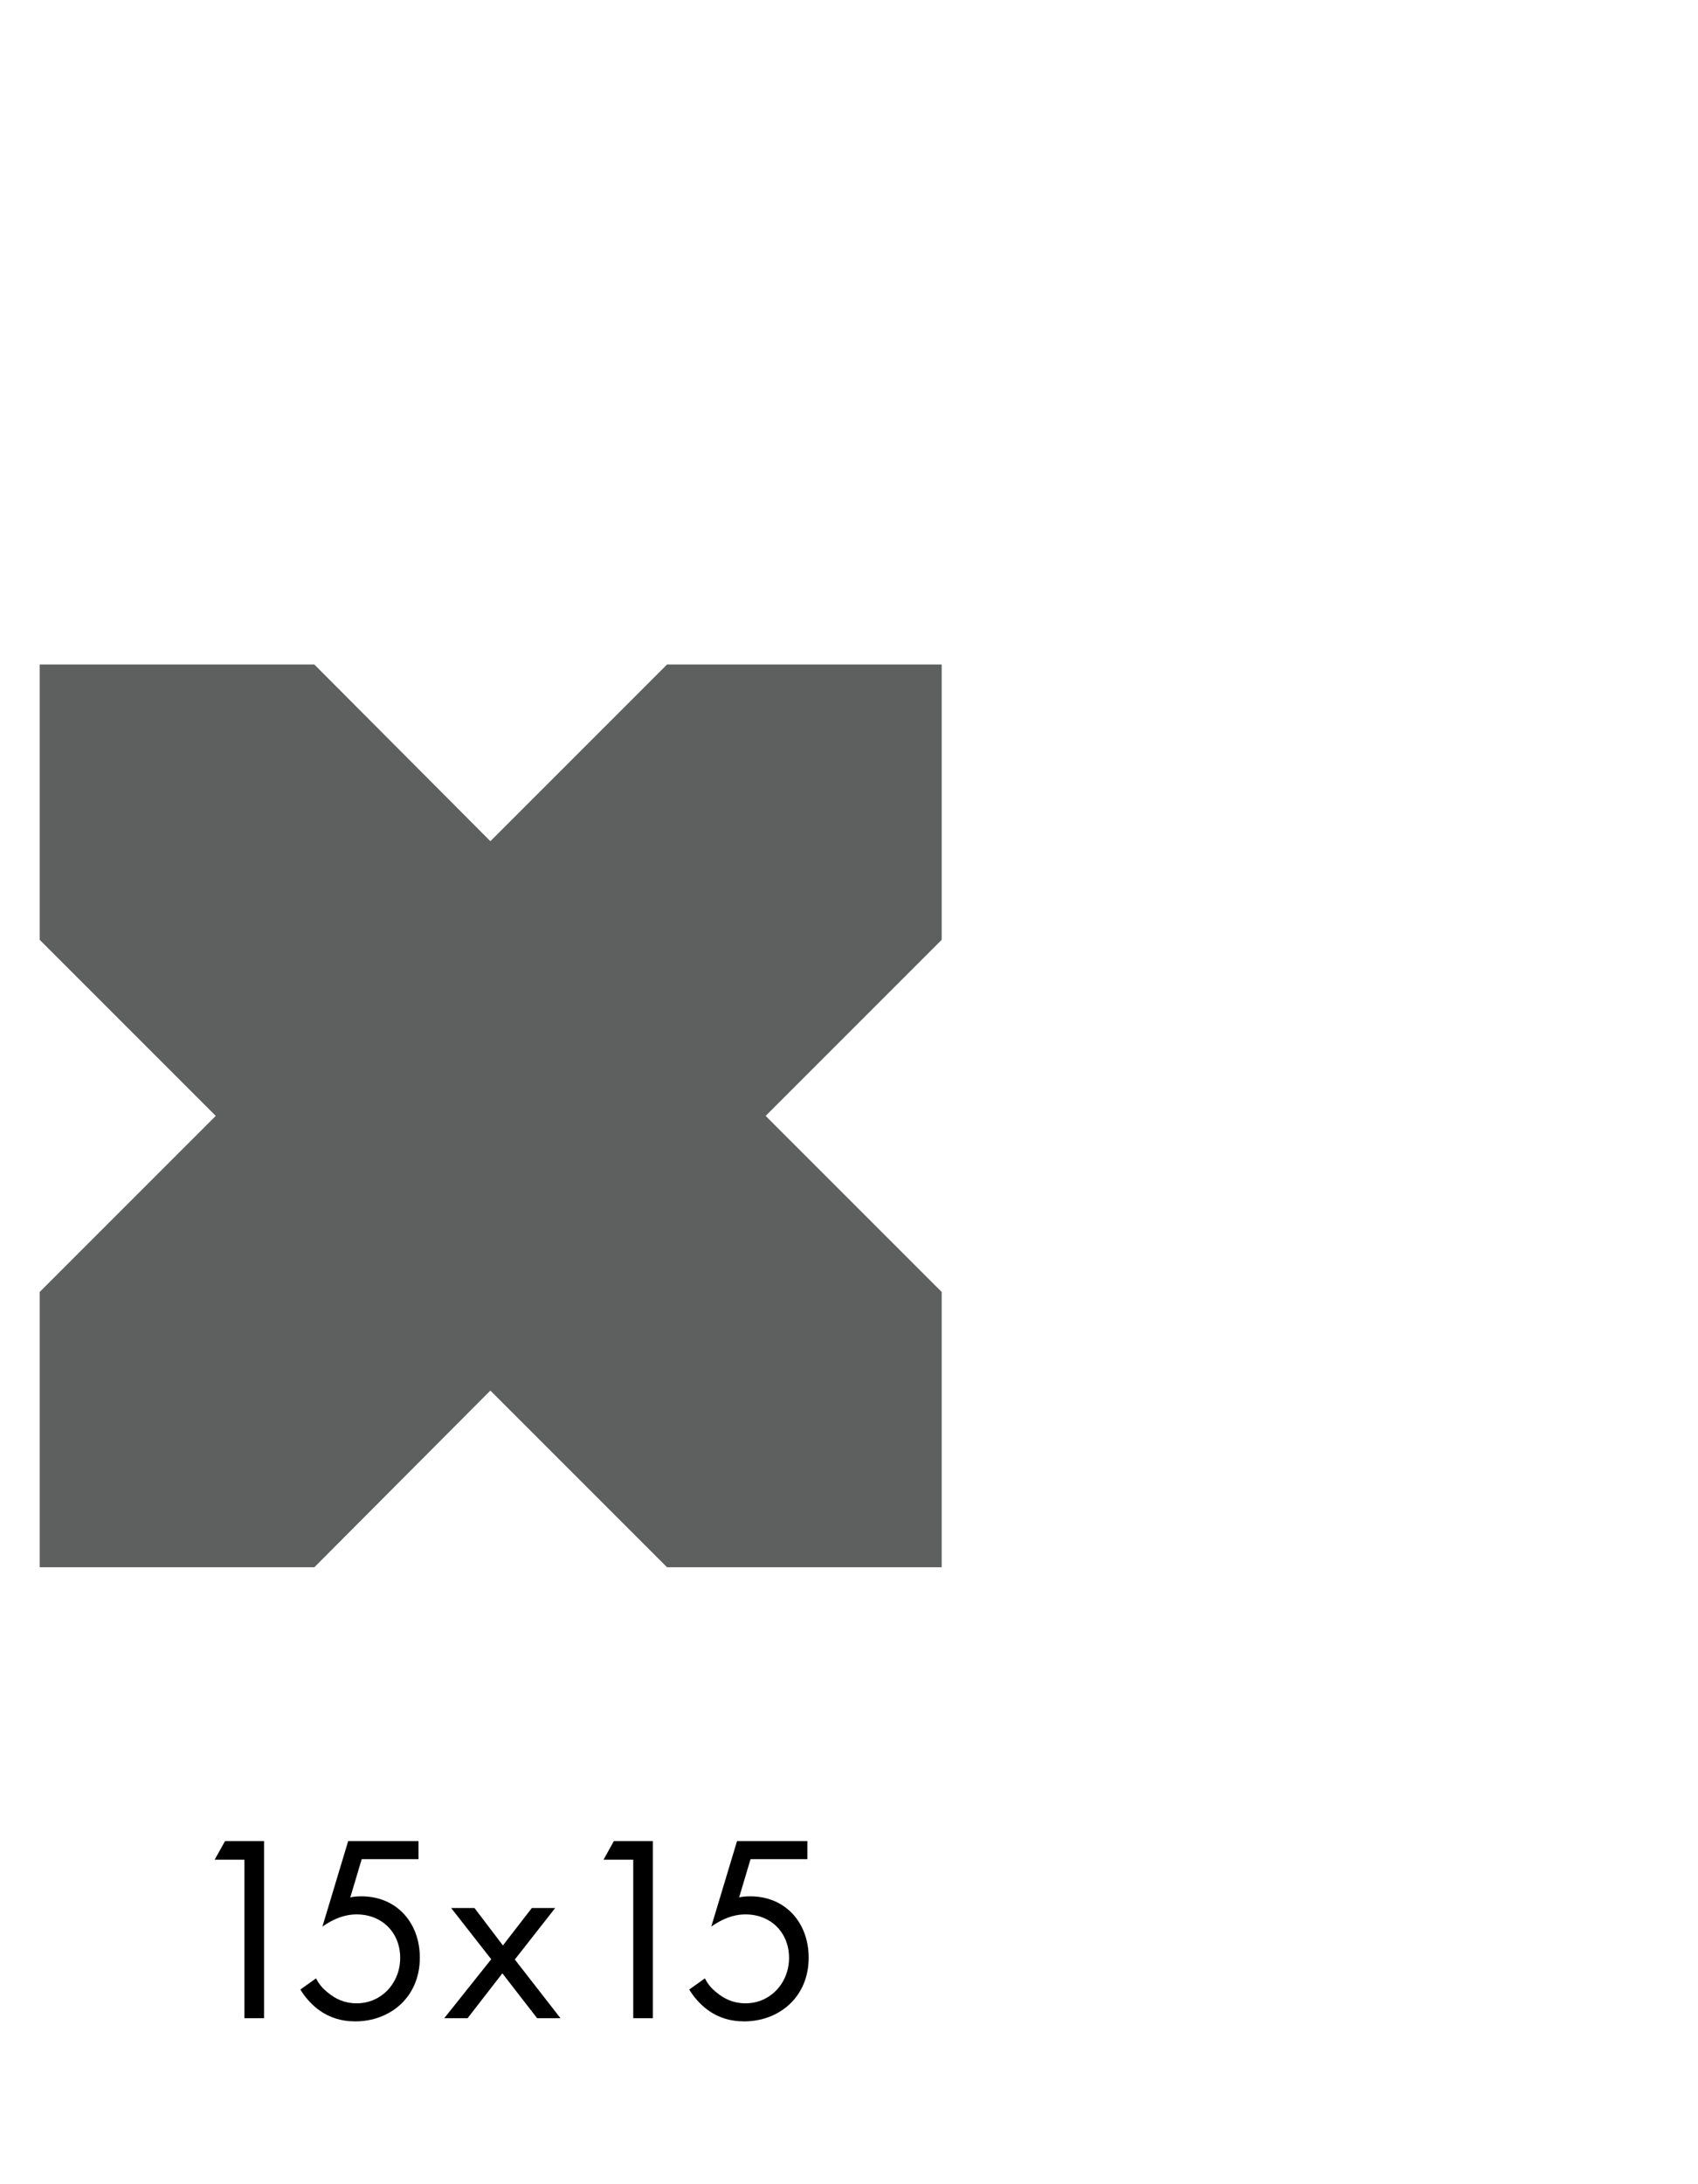 <?xml version="1.0" encoding="UTF-8"?>
<svg id="Capa_1" xmlns="http://www.w3.org/2000/svg" version="1.1" viewBox="0 0 132.262 170.079">
  <!-- Generator: Adobe Illustrator 29.0.1, SVG Export Plug-In . SVG Version: 2.1.0 Build 192)  -->
  <defs>
    <style>
      .st0 {
        fill: #5e5f5f;
        stroke: #5e5f5f;
        stroke-miterlimit: 10;
        stroke-width: 2px;
      }
    </style>
  </defs>
  <g>
    <path d="M19.036,144.832h-2.315l.806-1.447h3.04v13.791h-1.53v-12.344Z"/>
    <path d="M32.599,144.791h-4.425l-.889,2.978c.269-.062.538-.083.869-.083,2.771,0,4.548,2.088,4.548,4.776,0,3.08-2.315,4.962-5.024,4.962-1.117,0-2.15-.311-3.081-1.075-.435-.372-.869-.848-1.199-1.406l1.22-.868c.228.455.517.786.93,1.117.579.475,1.282.826,2.233.826,1.943,0,3.391-1.592,3.391-3.535,0-1.985-1.427-3.391-3.391-3.391-.497,0-1.427.082-2.667.951l2.006-6.658h5.479v1.406Z"/>
    <path d="M38.263,152.586l-3.122-3.99h1.819l2.212,2.915,2.253-2.915h1.819l-3.143,4.011,3.556,4.569h-1.819l-2.708-3.494-2.708,3.494h-1.819l3.66-4.59Z"/>
    <path d="M49.324,144.832h-2.315l.806-1.447h3.04v13.791h-1.53v-12.344Z"/>
    <path d="M62.887,144.791h-4.425l-.889,2.978c.269-.062.537-.083.868-.083,2.771,0,4.549,2.088,4.549,4.776,0,3.08-2.315,4.962-5.024,4.962-1.116,0-2.15-.311-3.08-1.075-.435-.372-.869-.848-1.199-1.406l1.22-.868c.228.455.517.786.93,1.117.579.475,1.282.826,2.233.826,1.943,0,3.391-1.592,3.391-3.535,0-1.985-1.427-3.391-3.391-3.391-.496,0-1.427.082-2.667.951l2.006-6.658h5.479v1.406Z"/>
  </g>
  <polygon class="st0" points="72.35 121.06 52.373 121.06 38.195 106.882 24.069 121.06 4.092 121.06 4.092 101.031 18.218 86.905 4.092 72.779 4.092 52.75 24.069 52.75 38.195 66.928 52.373 52.75 72.35 52.75 72.35 72.779 58.224 86.905 72.35 101.031 72.35 121.06"/>
</svg>
